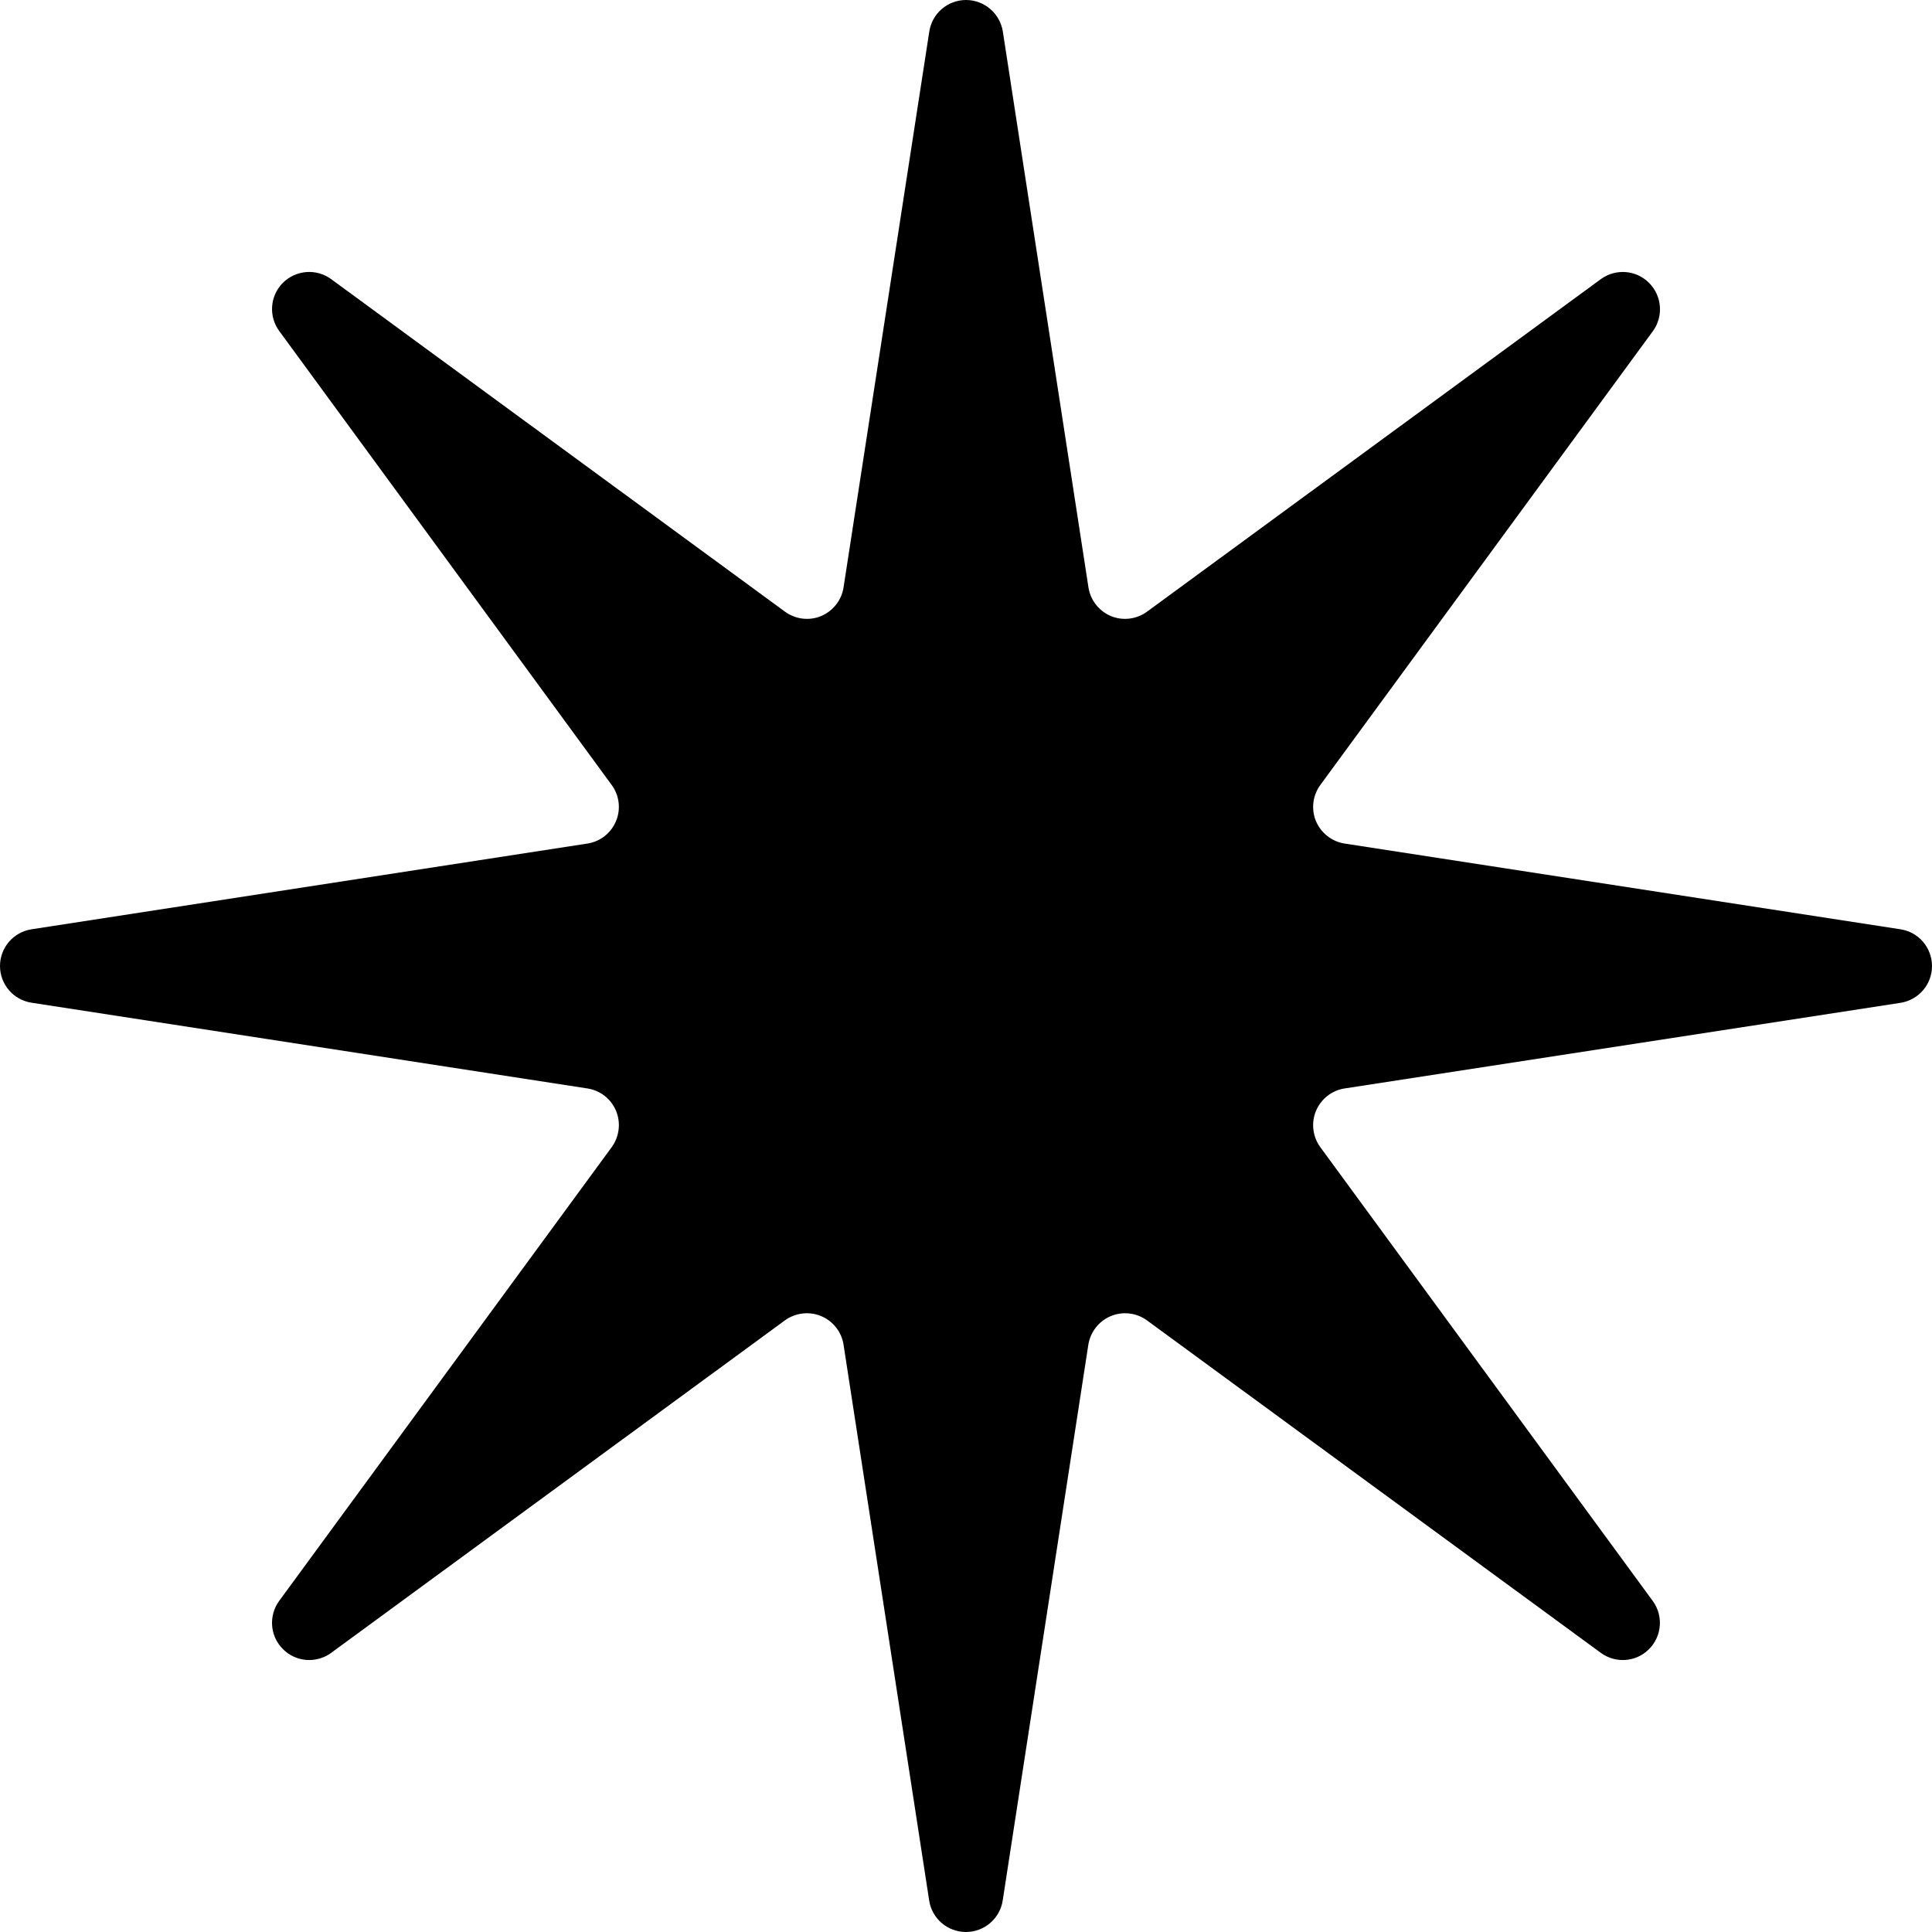 <svg width="16" height="16" viewBox="0 0 16 16" fill="none" xmlns="http://www.w3.org/2000/svg">
<path fill-rule="evenodd" clip-rule="evenodd" d="M7.696 0.261C7.719 0.111 7.848 0 8 0C8.152 0 8.281 0.111 8.305 0.261L9.014 4.864C9.03 4.97 9.101 5.06 9.2 5.102C9.299 5.143 9.413 5.129 9.5 5.065L13.257 2.312C13.38 2.222 13.55 2.235 13.657 2.343C13.764 2.45 13.778 2.62 13.688 2.743L10.935 6.5C10.871 6.587 10.857 6.7 10.898 6.8C10.94 6.899 11.03 6.97 11.136 6.986L15.739 7.696C15.89 7.719 16 7.849 16 8.001C16 8.152 15.89 8.281 15.739 8.305L11.136 9.014C11.029 9.03 10.94 9.101 10.898 9.201C10.857 9.3 10.871 9.413 10.934 9.5L13.687 13.258C13.777 13.381 13.764 13.55 13.656 13.658C13.549 13.765 13.38 13.778 13.257 13.688L9.499 10.935C9.413 10.872 9.299 10.858 9.2 10.899C9.101 10.94 9.03 11.03 9.013 11.137L8.304 15.739C8.281 15.889 8.151 16 8 16C7.848 16 7.718 15.89 7.695 15.739L6.986 11.137C6.97 11.03 6.899 10.941 6.8 10.899C6.701 10.858 6.587 10.872 6.5 10.935L2.743 13.688C2.62 13.778 2.45 13.765 2.343 13.657C2.235 13.55 2.223 13.38 2.312 13.258L5.066 9.5C5.129 9.413 5.143 9.3 5.102 9.2C5.061 9.101 4.971 9.03 4.864 9.014L0.261 8.304C0.111 8.281 0 8.152 0 8C0 7.848 0.111 7.719 0.261 7.696L4.864 6.986C4.971 6.97 5.061 6.899 5.102 6.799C5.143 6.7 5.129 6.586 5.065 6.5L2.313 2.742C2.223 2.62 2.235 2.45 2.343 2.342C2.451 2.235 2.62 2.222 2.743 2.312L6.5 5.065C6.587 5.129 6.701 5.143 6.8 5.102C6.899 5.06 6.97 4.97 6.986 4.864L7.696 0.261Z" fill="currentColor"/>
</svg>
